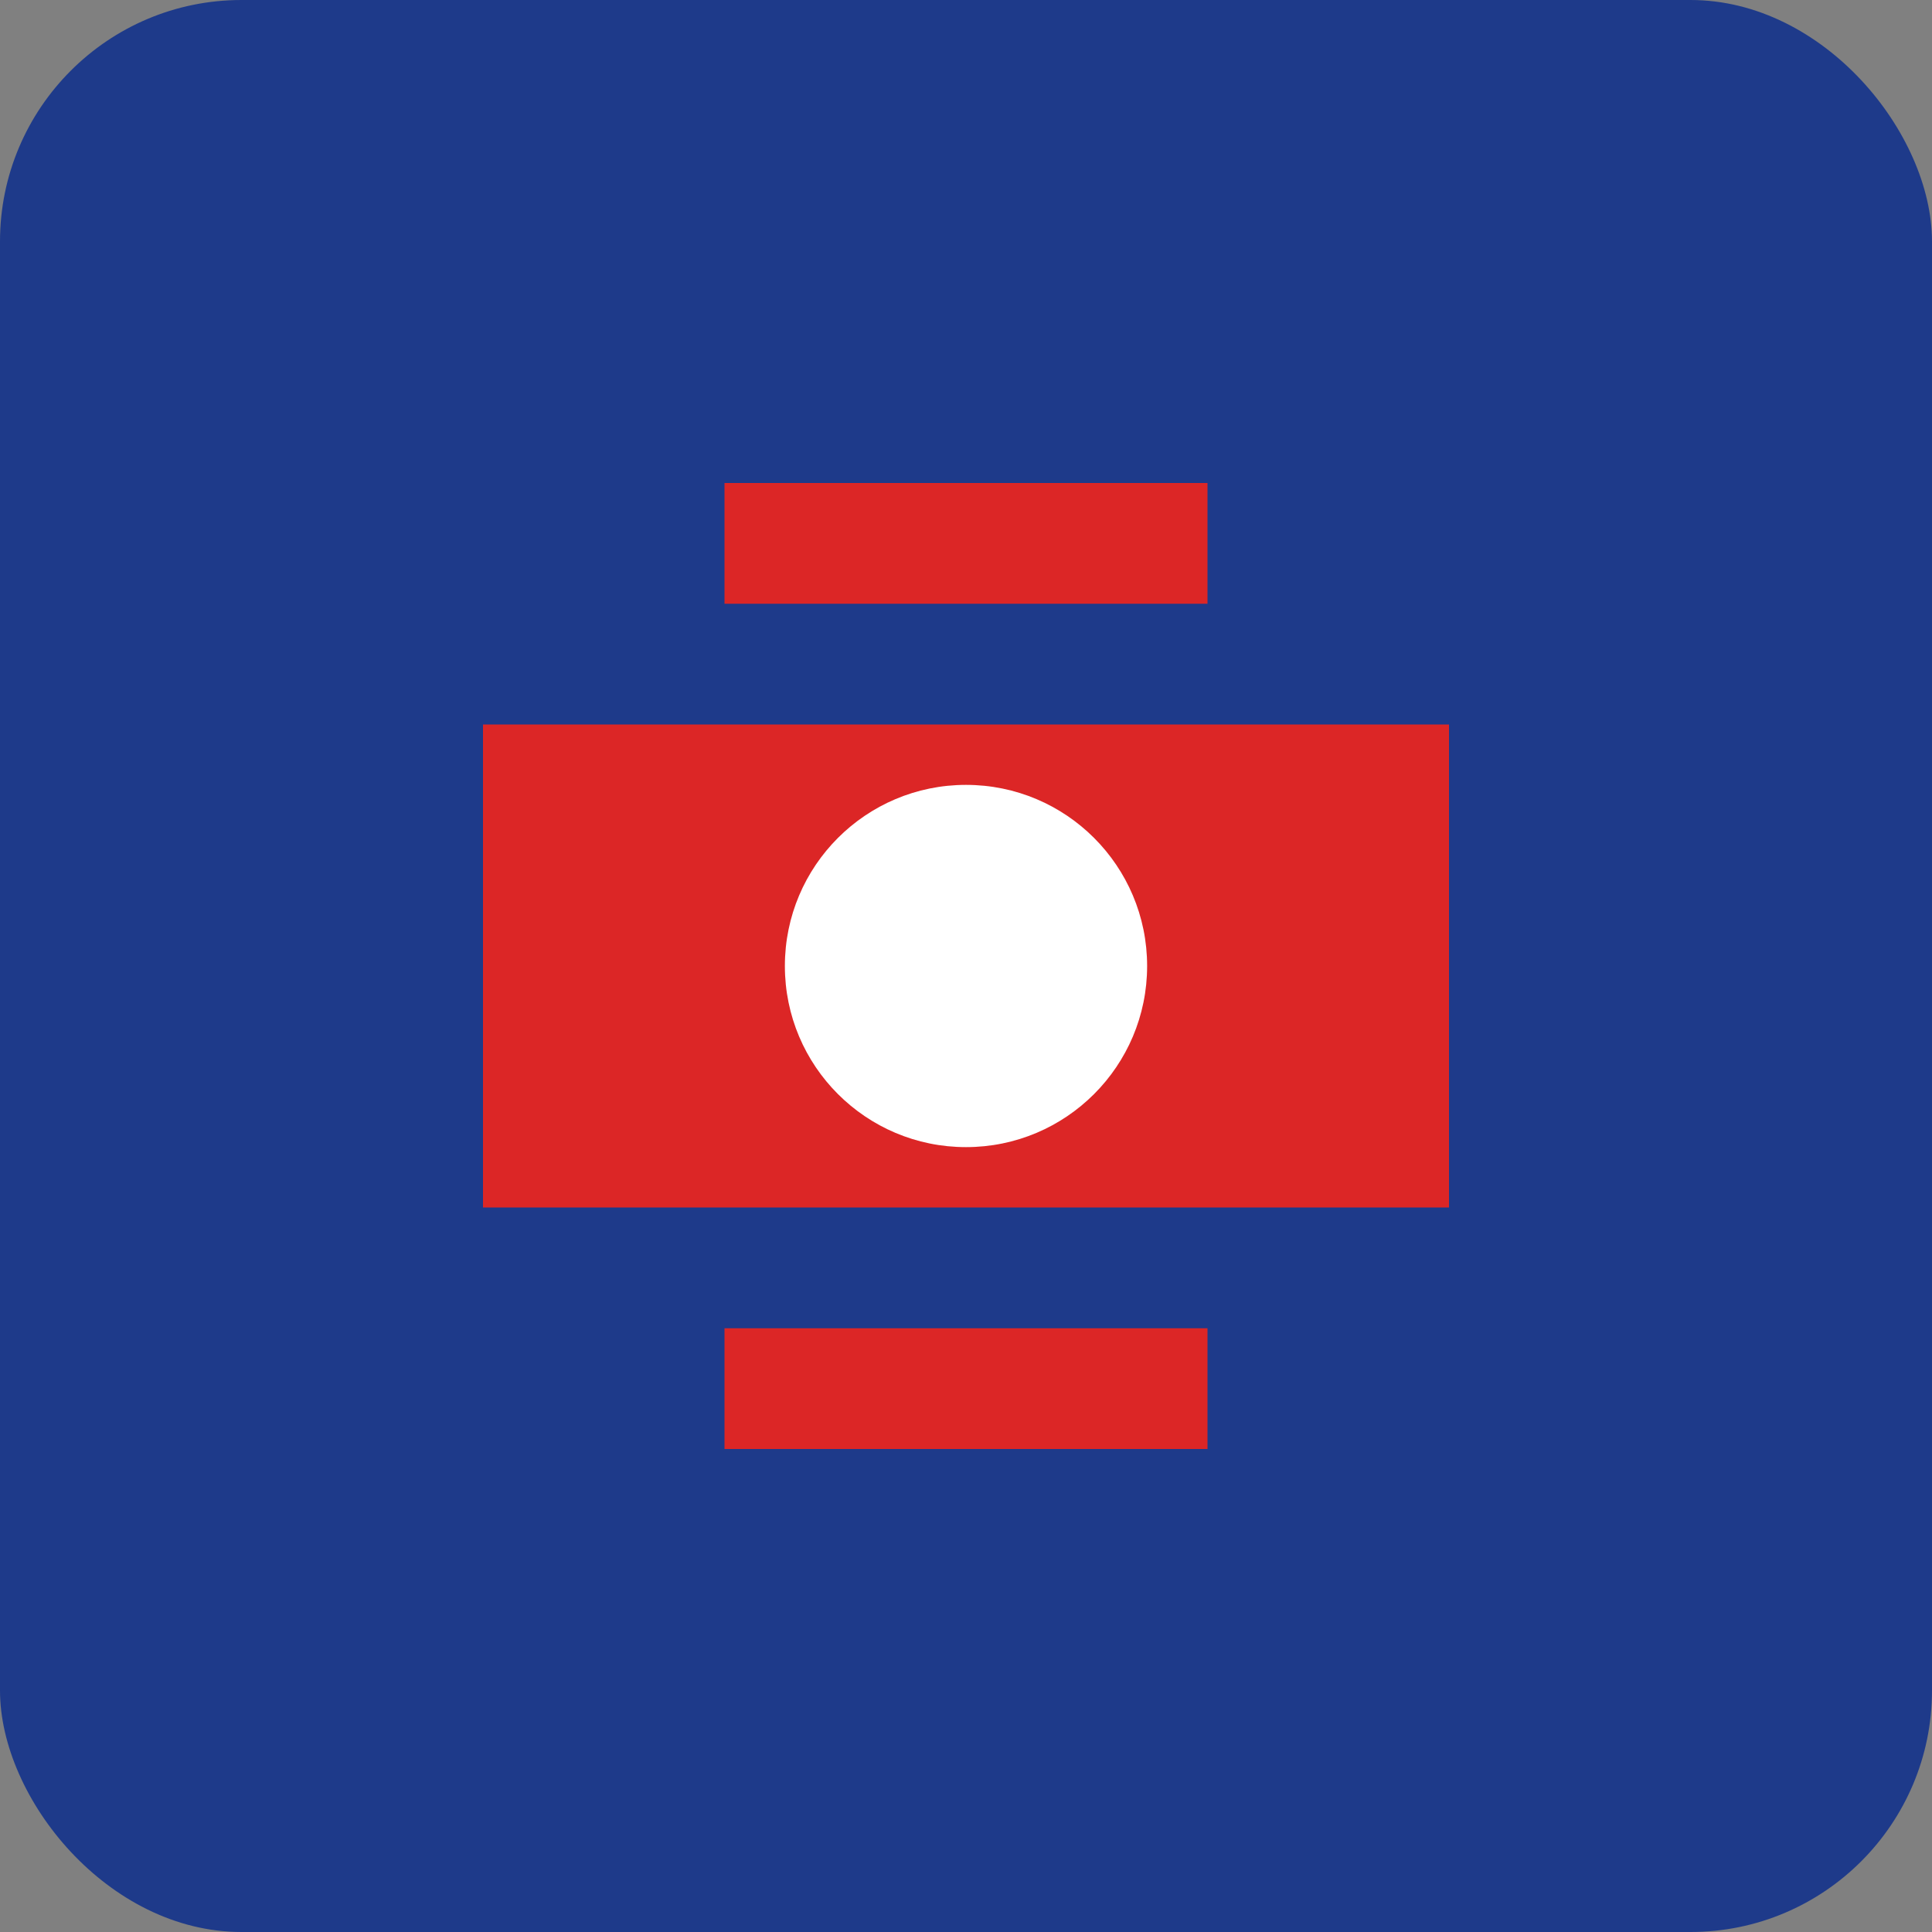 <svg width="32" height="32" viewBox="0 0 32 32" xmlns="http://www.w3.org/2000/svg">
  <rect x="0" y="0" width="32" height="32" fill="#808080" stroke="none"/>
  <rect width="32" height="32" fill="#1e3a8a" rx="4"/>
  <path d="M8 12h16v8H8z" fill="#dc2626"/>
  <circle cx="16" cy="16" r="3" fill="#ffffff"/>
  <path d="M12 8h8v2H12z" fill="#dc2626"/>
  <path d="M12 22h8v2H12z" fill="#dc2626"/>
</svg>